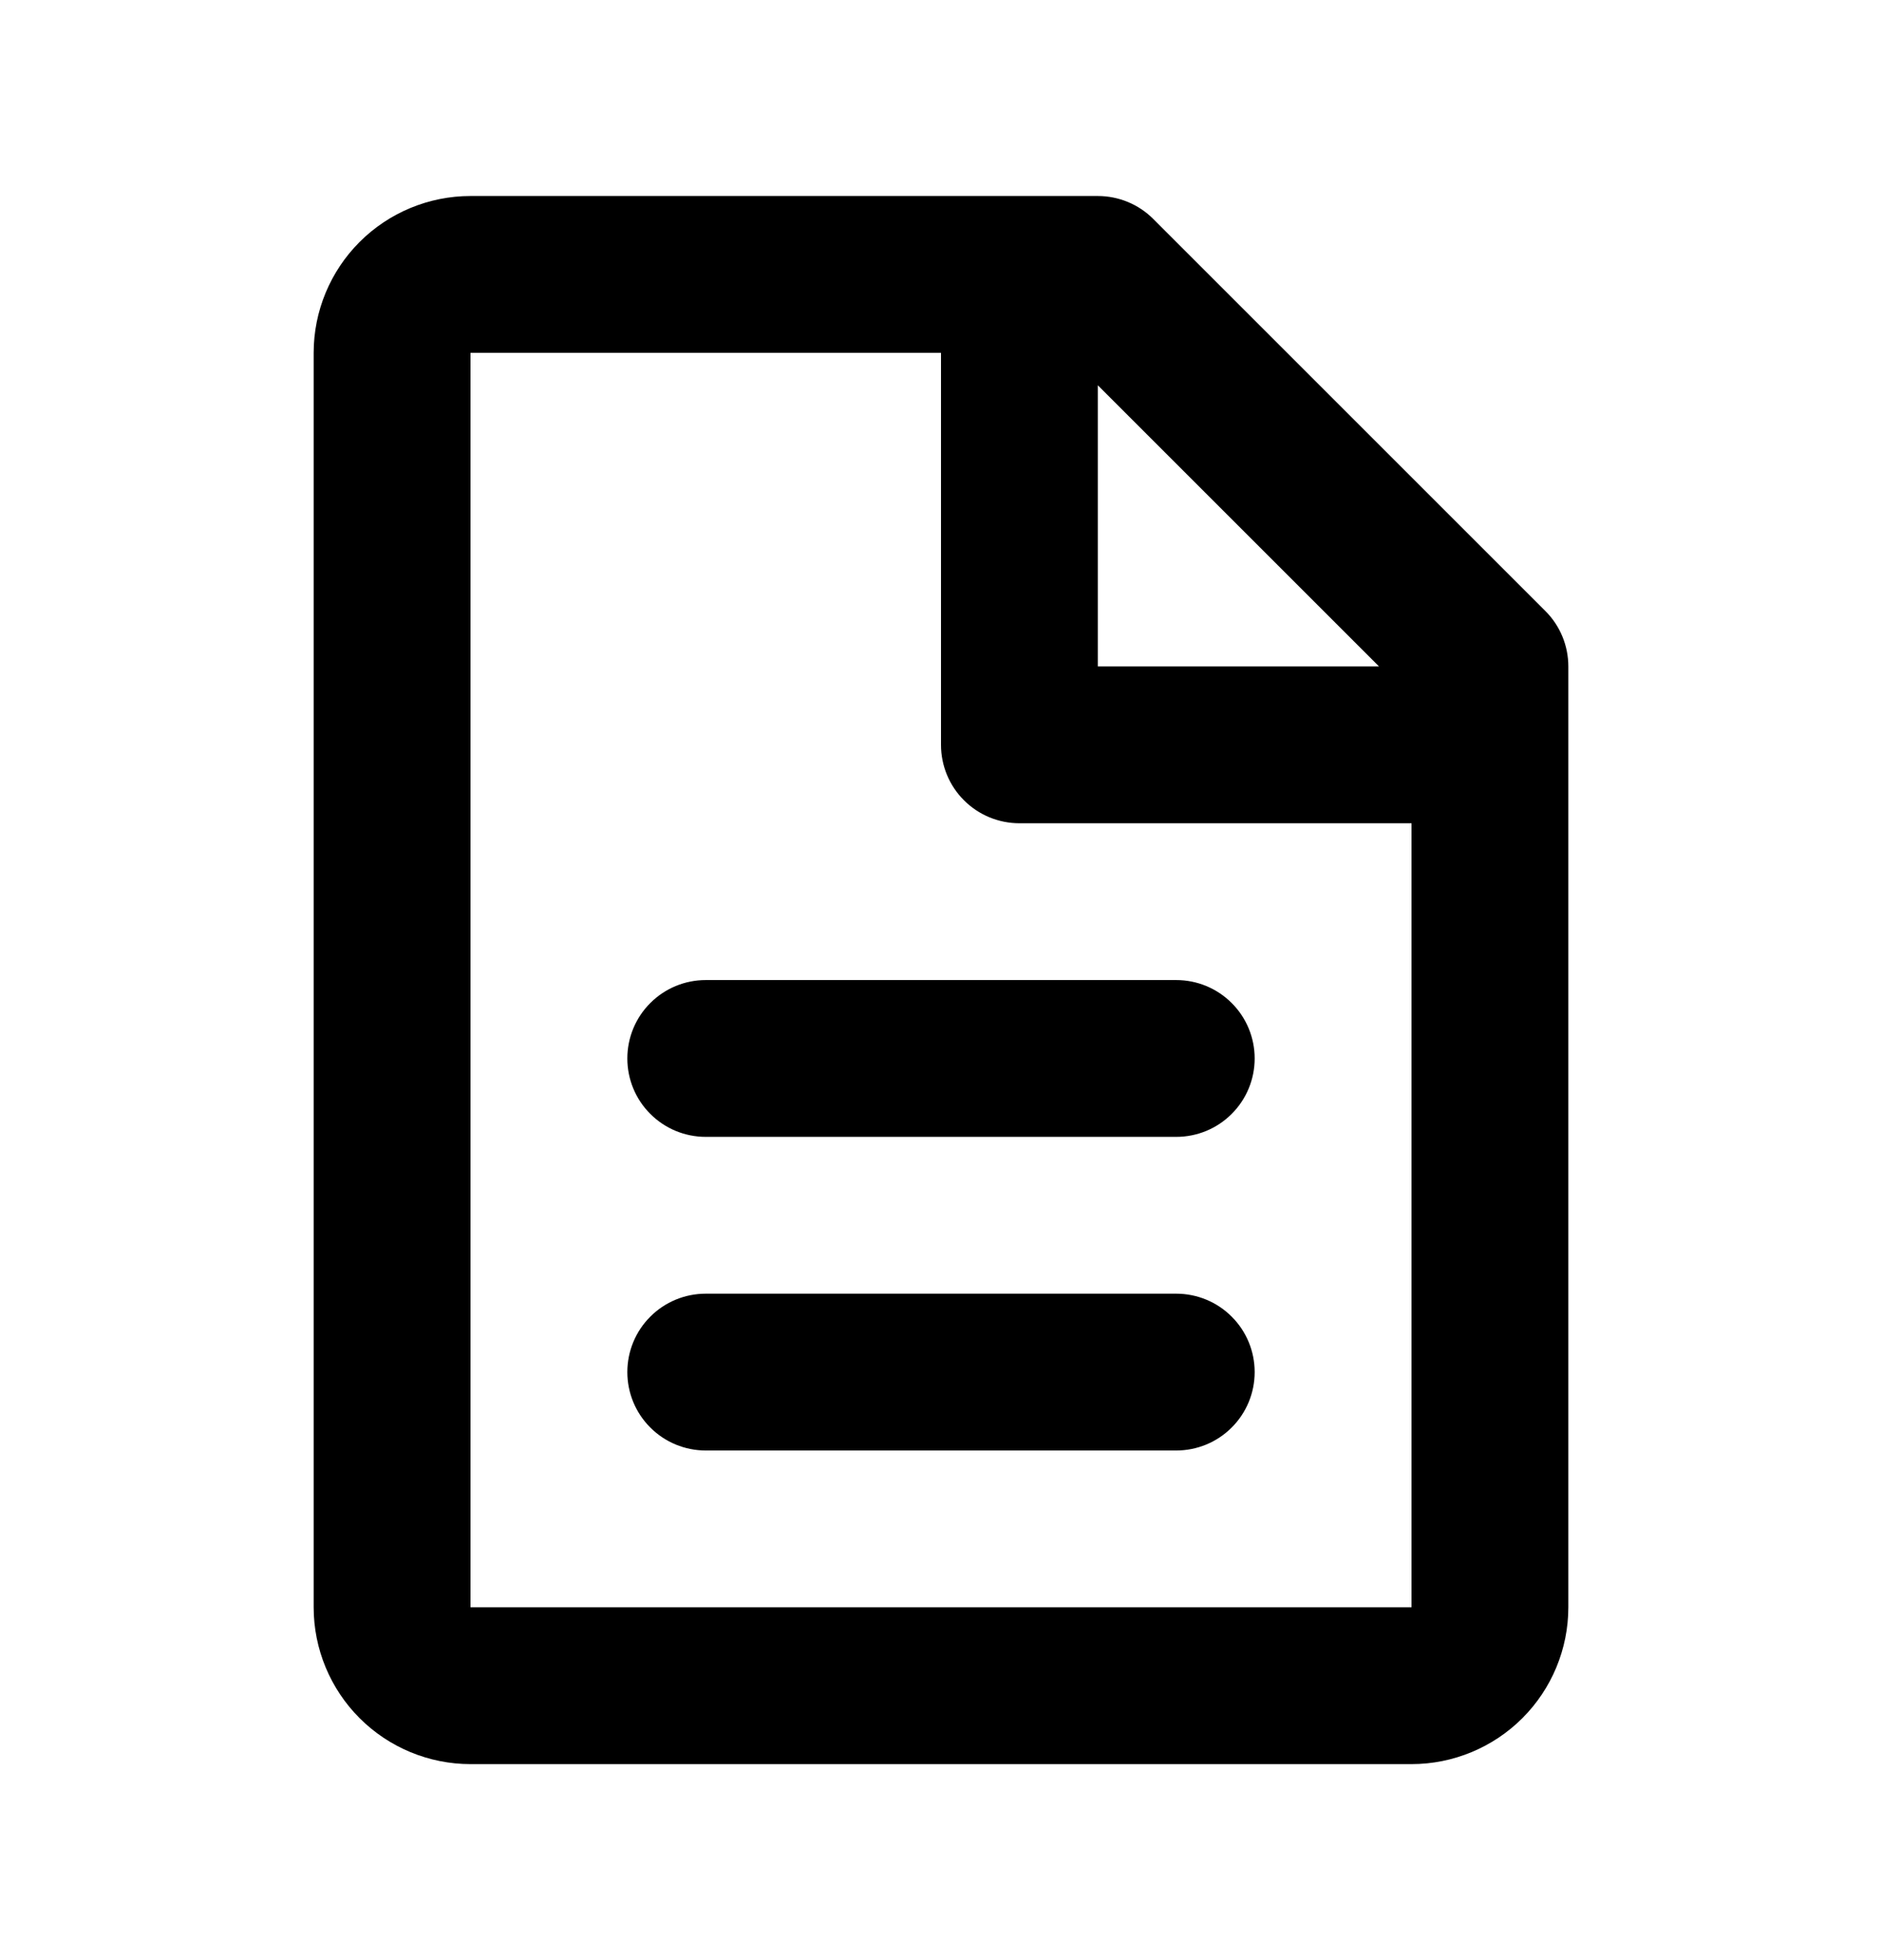 <?xml version="1.0" encoding="UTF-8" standalone="no"?><svg width="24" height="25" viewBox="0 0 24 25" fill="none" xmlns="http://www.w3.org/2000/svg">
<path d="M4 4.5C4 3.97 4.211 3.461 4.586 3.086C4.961 2.711 5.47 2.5 6 2.5H14C14.265 2.5 14.52 2.605 14.707 2.793L19.707 7.793C19.895 7.98 20 8.235 20 8.5V20.5C20 21.03 19.789 21.539 19.414 21.914C19.039 22.289 18.53 22.5 18 22.5H6C5.47 22.5 4.961 22.289 4.586 21.914C4.211 21.539 4 21.03 4 20.5V4.5ZM17.586 8.5L14 4.914V8.5H17.586ZM12 4.5H6V20.5H18V10.5H13C12.735 10.5 12.48 10.395 12.293 10.207C12.105 10.02 12 9.765 12 9.5V4.5ZM8 13.5C8 13.235 8.105 12.98 8.293 12.793C8.48 12.605 8.735 12.5 9 12.5H15C15.265 12.5 15.52 12.605 15.707 12.793C15.895 12.98 16 13.235 16 13.5C16 13.765 15.895 14.02 15.707 14.207C15.52 14.395 15.265 14.5 15 14.5H9C8.735 14.5 8.48 14.395 8.293 14.207C8.105 14.02 8 13.765 8 13.5ZM8 17.5C8 17.235 8.105 16.98 8.293 16.793C8.48 16.605 8.735 16.5 9 16.5H15C15.265 16.5 15.52 16.605 15.707 16.793C15.895 16.98 16 17.235 16 17.5C16 17.765 15.895 18.02 15.707 18.207C15.52 18.395 15.265 18.5 15 18.5H9C8.735 18.5 8.48 18.395 8.293 18.207C8.105 18.02 8 17.765 8 17.5Z" fill="black"/>
</svg>
